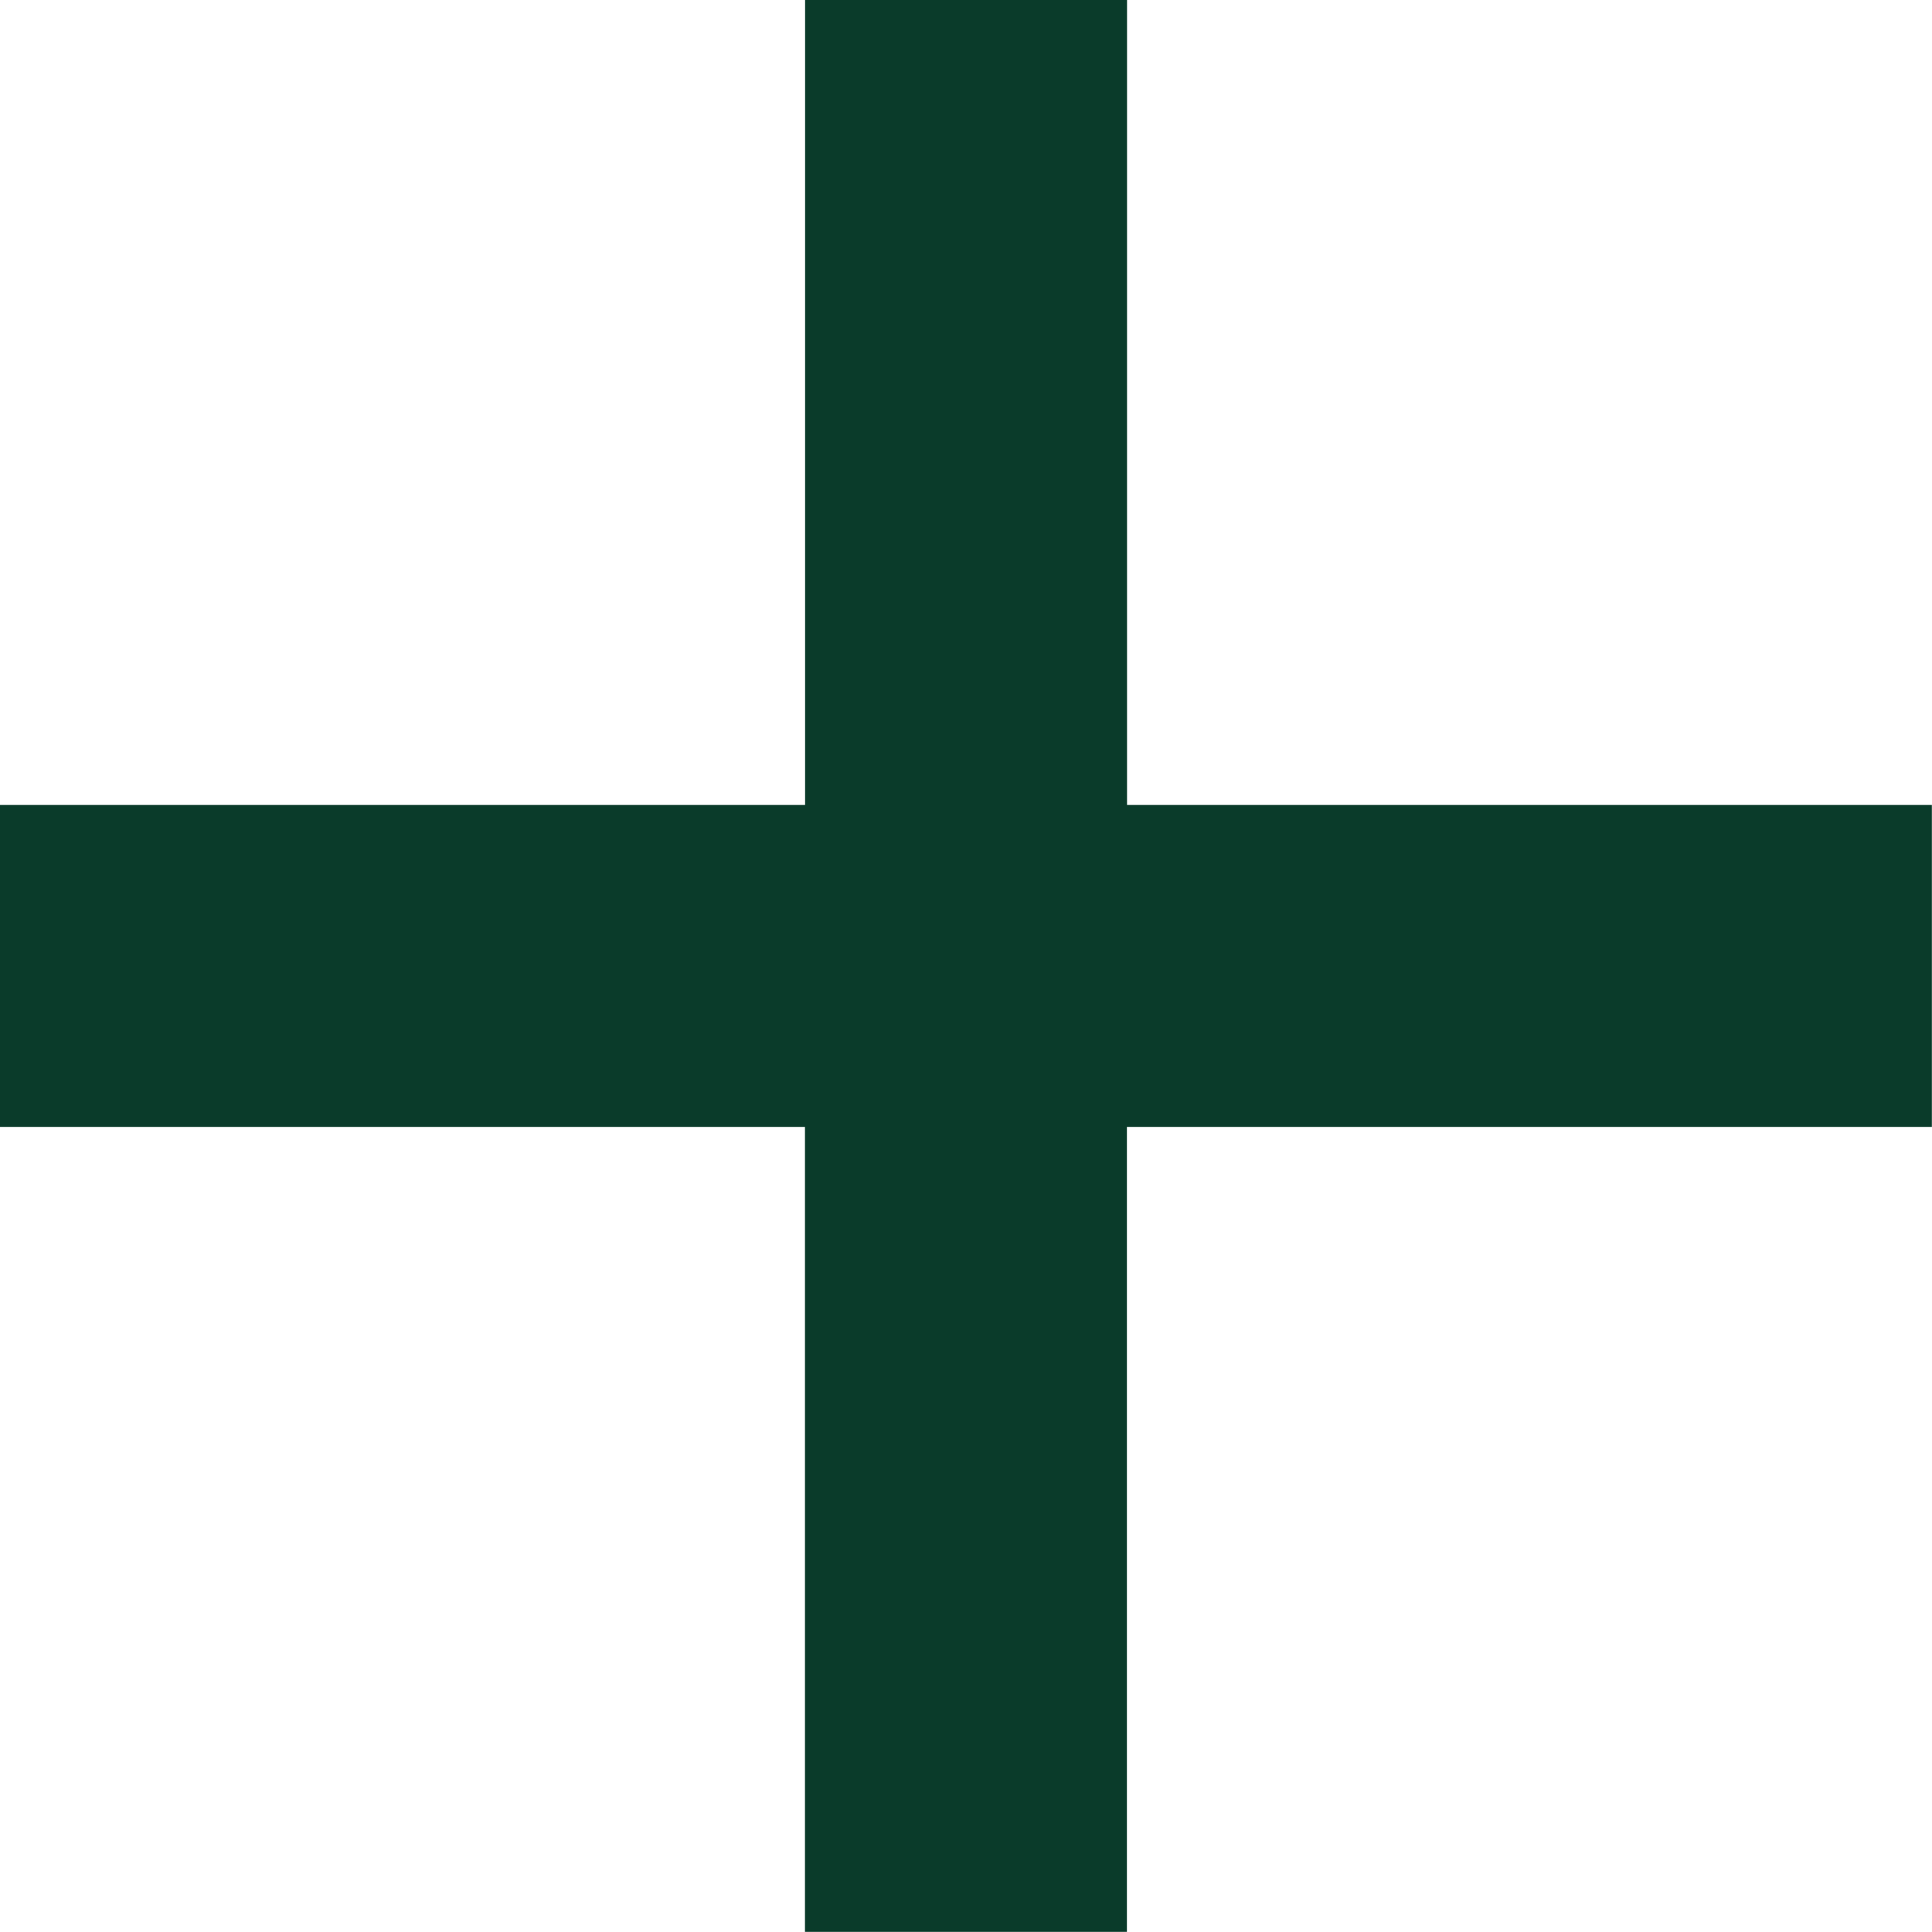 <?xml version="1.0" encoding="UTF-8"?><svg id="Layer_2" xmlns="http://www.w3.org/2000/svg" viewBox="0 0 153.15 153.15"><defs><style>.cls-1{fill:#0a3b2a;stroke-width:0px;}</style></defs><g id="More"><path id="Path_25781" class="cls-1" d="M153.15,63.81h-63.81V0h-25.52v63.81H0v25.52h63.81v63.81h25.52v-63.81h63.81v-25.52Z"/></g></svg>
